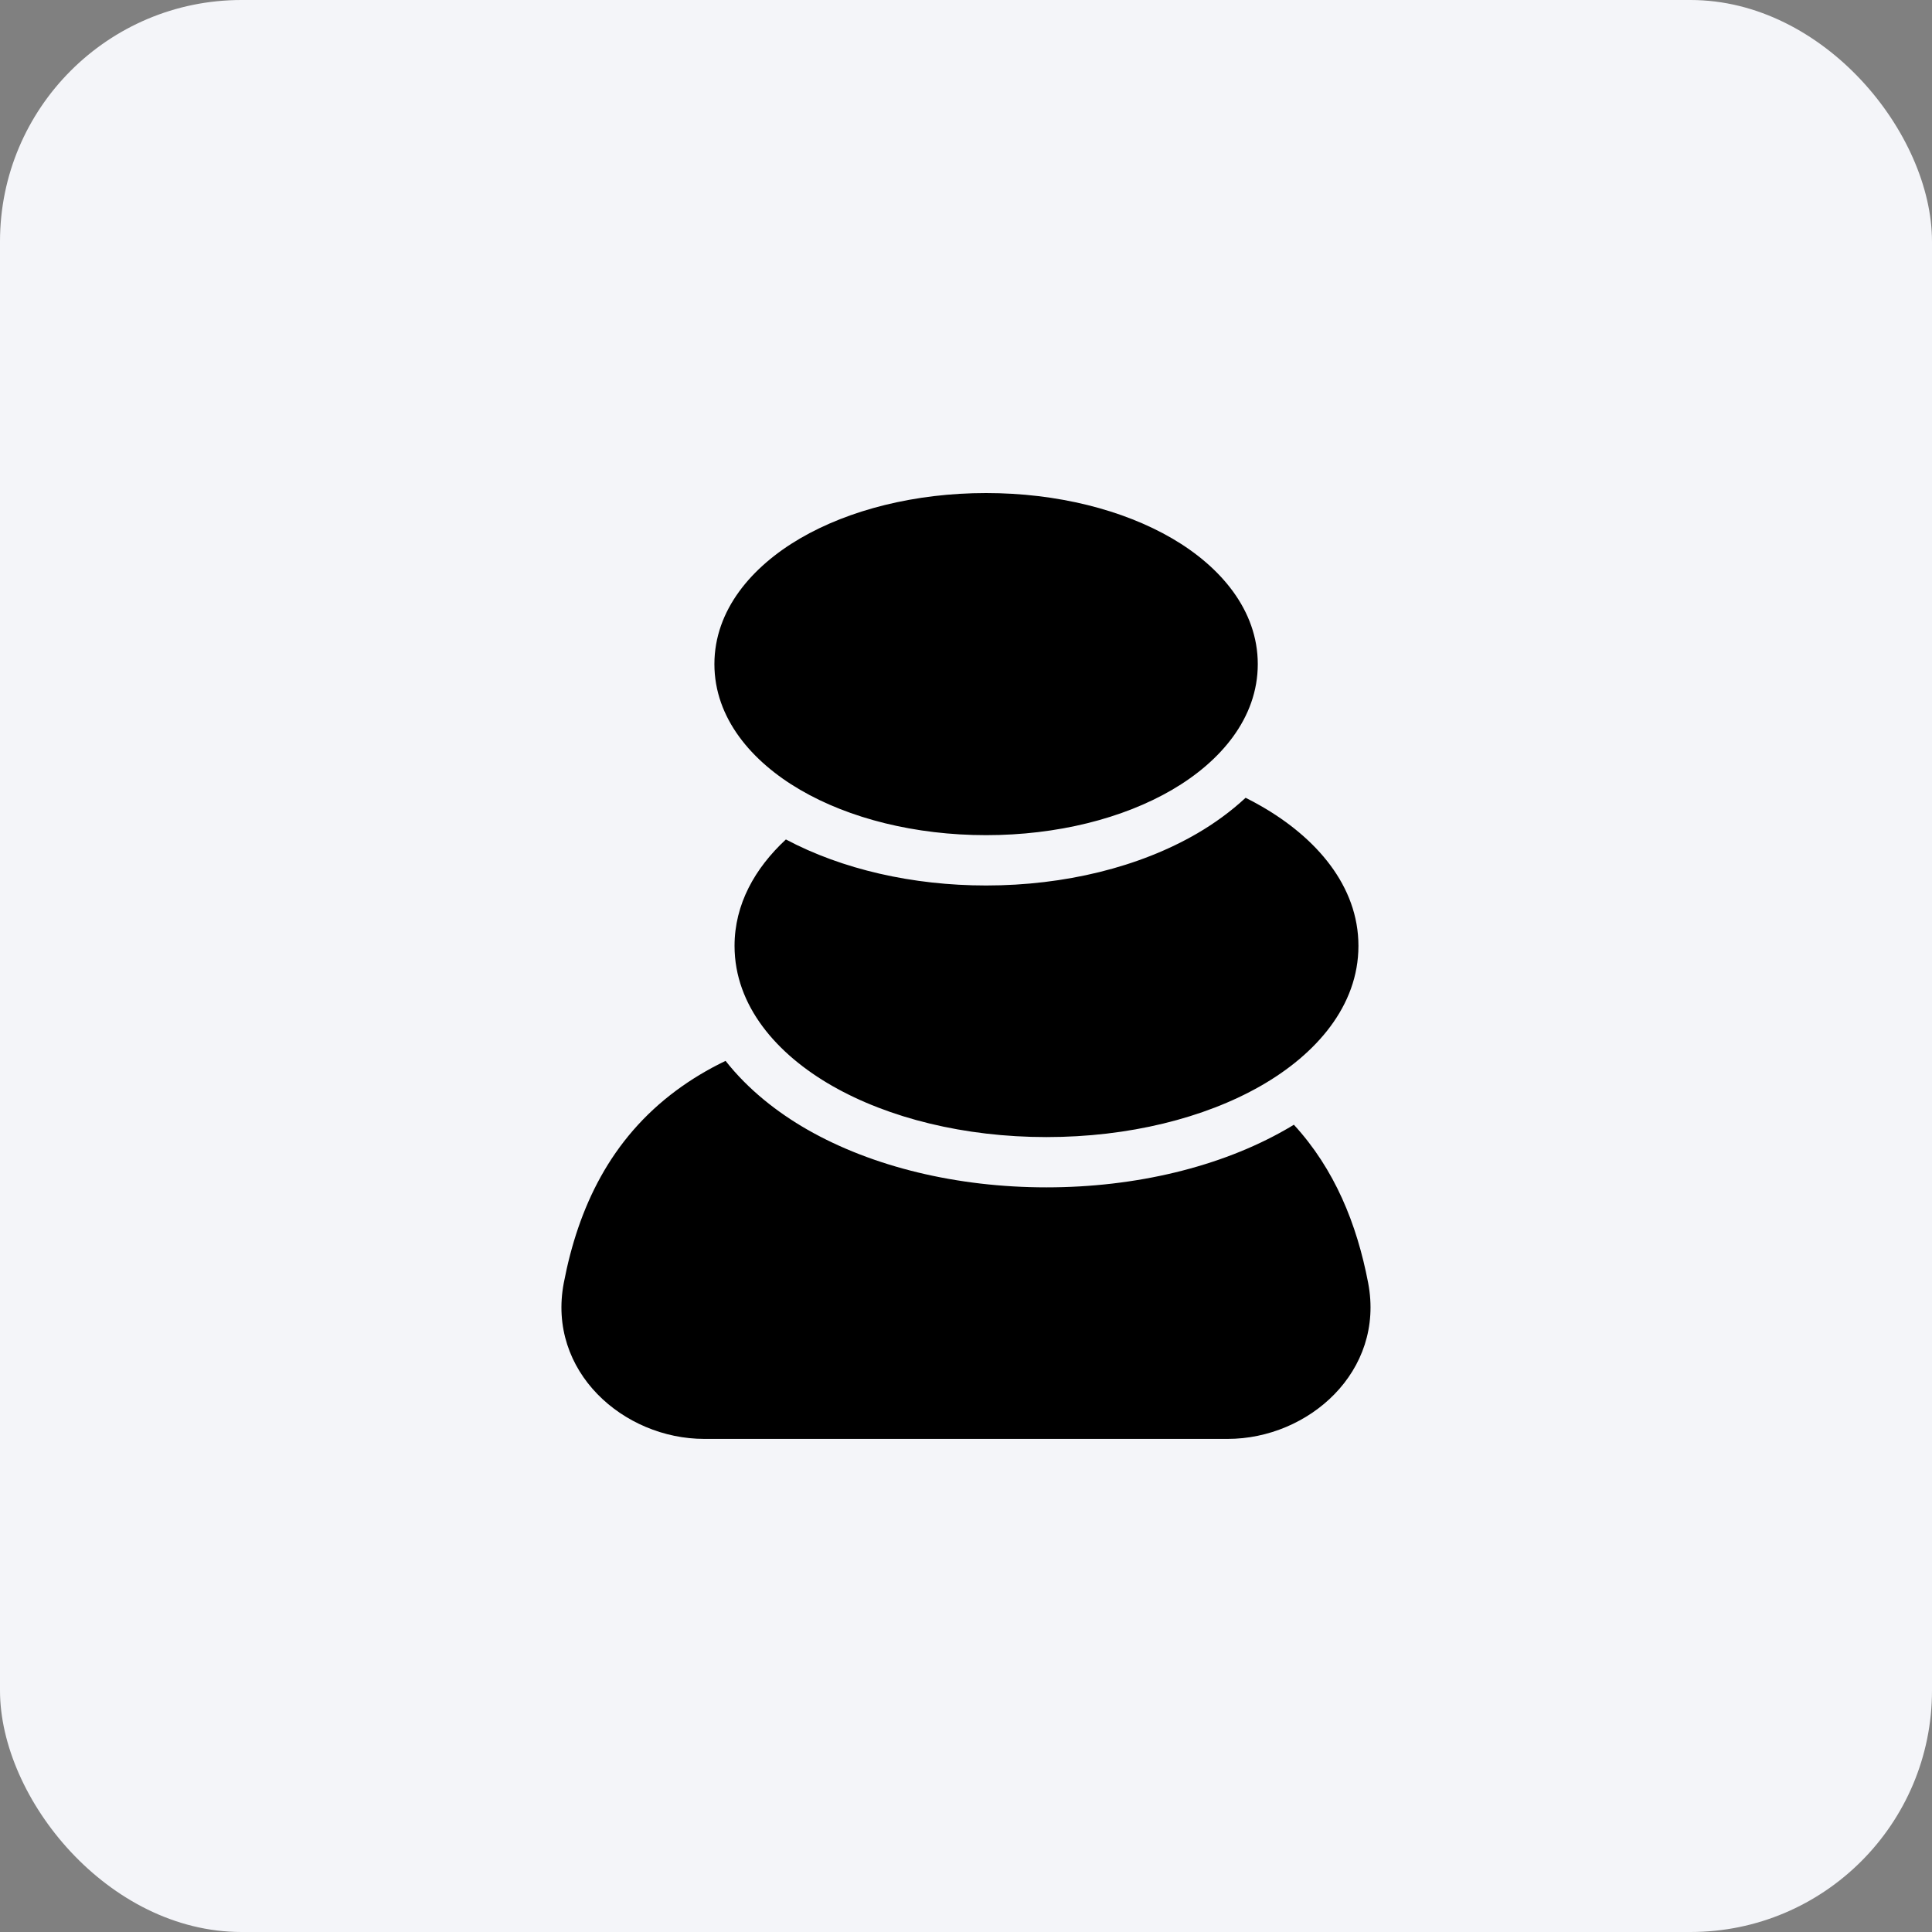 <svg width="40" height="40" viewBox="0 0 40 40" fill="none" xmlns="http://www.w3.org/2000/svg">
<rect x="0" y="0" width="40" height="40" fill="#808080" stroke="none"/>
<rect width="40" height="40" rx="5" fill="#F4F5F9"/>
<path fill-rule="evenodd" clip-rule="evenodd" d="M14.791 13.75C14.791 12.63 15.565 11.731 16.566 11.147C17.582 10.555 18.945 10.208 20.416 10.208C21.888 10.208 23.25 10.555 24.267 11.147C25.268 11.731 26.041 12.63 26.041 13.75C26.041 14.87 25.268 15.768 24.267 16.352C23.25 16.945 21.888 17.291 20.416 17.291C18.945 17.291 17.582 16.945 16.566 16.352C15.565 15.768 14.791 14.87 14.791 13.75ZM15.022 21.964C15.489 22.558 16.096 23.033 16.715 23.387C18.065 24.159 19.819 24.583 21.666 24.583C23.513 24.583 25.268 24.159 26.618 23.387C26.675 23.355 26.732 23.321 26.788 23.286C27.631 24.204 28.092 25.337 28.326 26.56C28.677 28.393 27.092 29.791 25.417 29.791H14.582C12.908 29.791 11.322 28.393 11.673 26.56C11.972 24.997 12.642 23.583 14.004 22.575C14.312 22.347 14.65 22.143 15.022 21.964ZM20.416 18.333C18.895 18.333 17.438 17.999 16.271 17.38C15.629 17.976 15.208 18.722 15.208 19.583C15.208 20.825 16.083 21.827 17.232 22.483C18.398 23.149 19.967 23.542 21.666 23.542C23.366 23.542 24.935 23.149 26.101 22.483C27.25 21.827 28.125 20.825 28.125 19.583C28.125 18.342 27.25 17.34 26.101 16.684C26 16.626 25.896 16.57 25.789 16.517C25.478 16.806 25.136 17.051 24.792 17.252C23.59 17.953 22.039 18.333 20.416 18.333Z" fill="black"/>
</svg>
